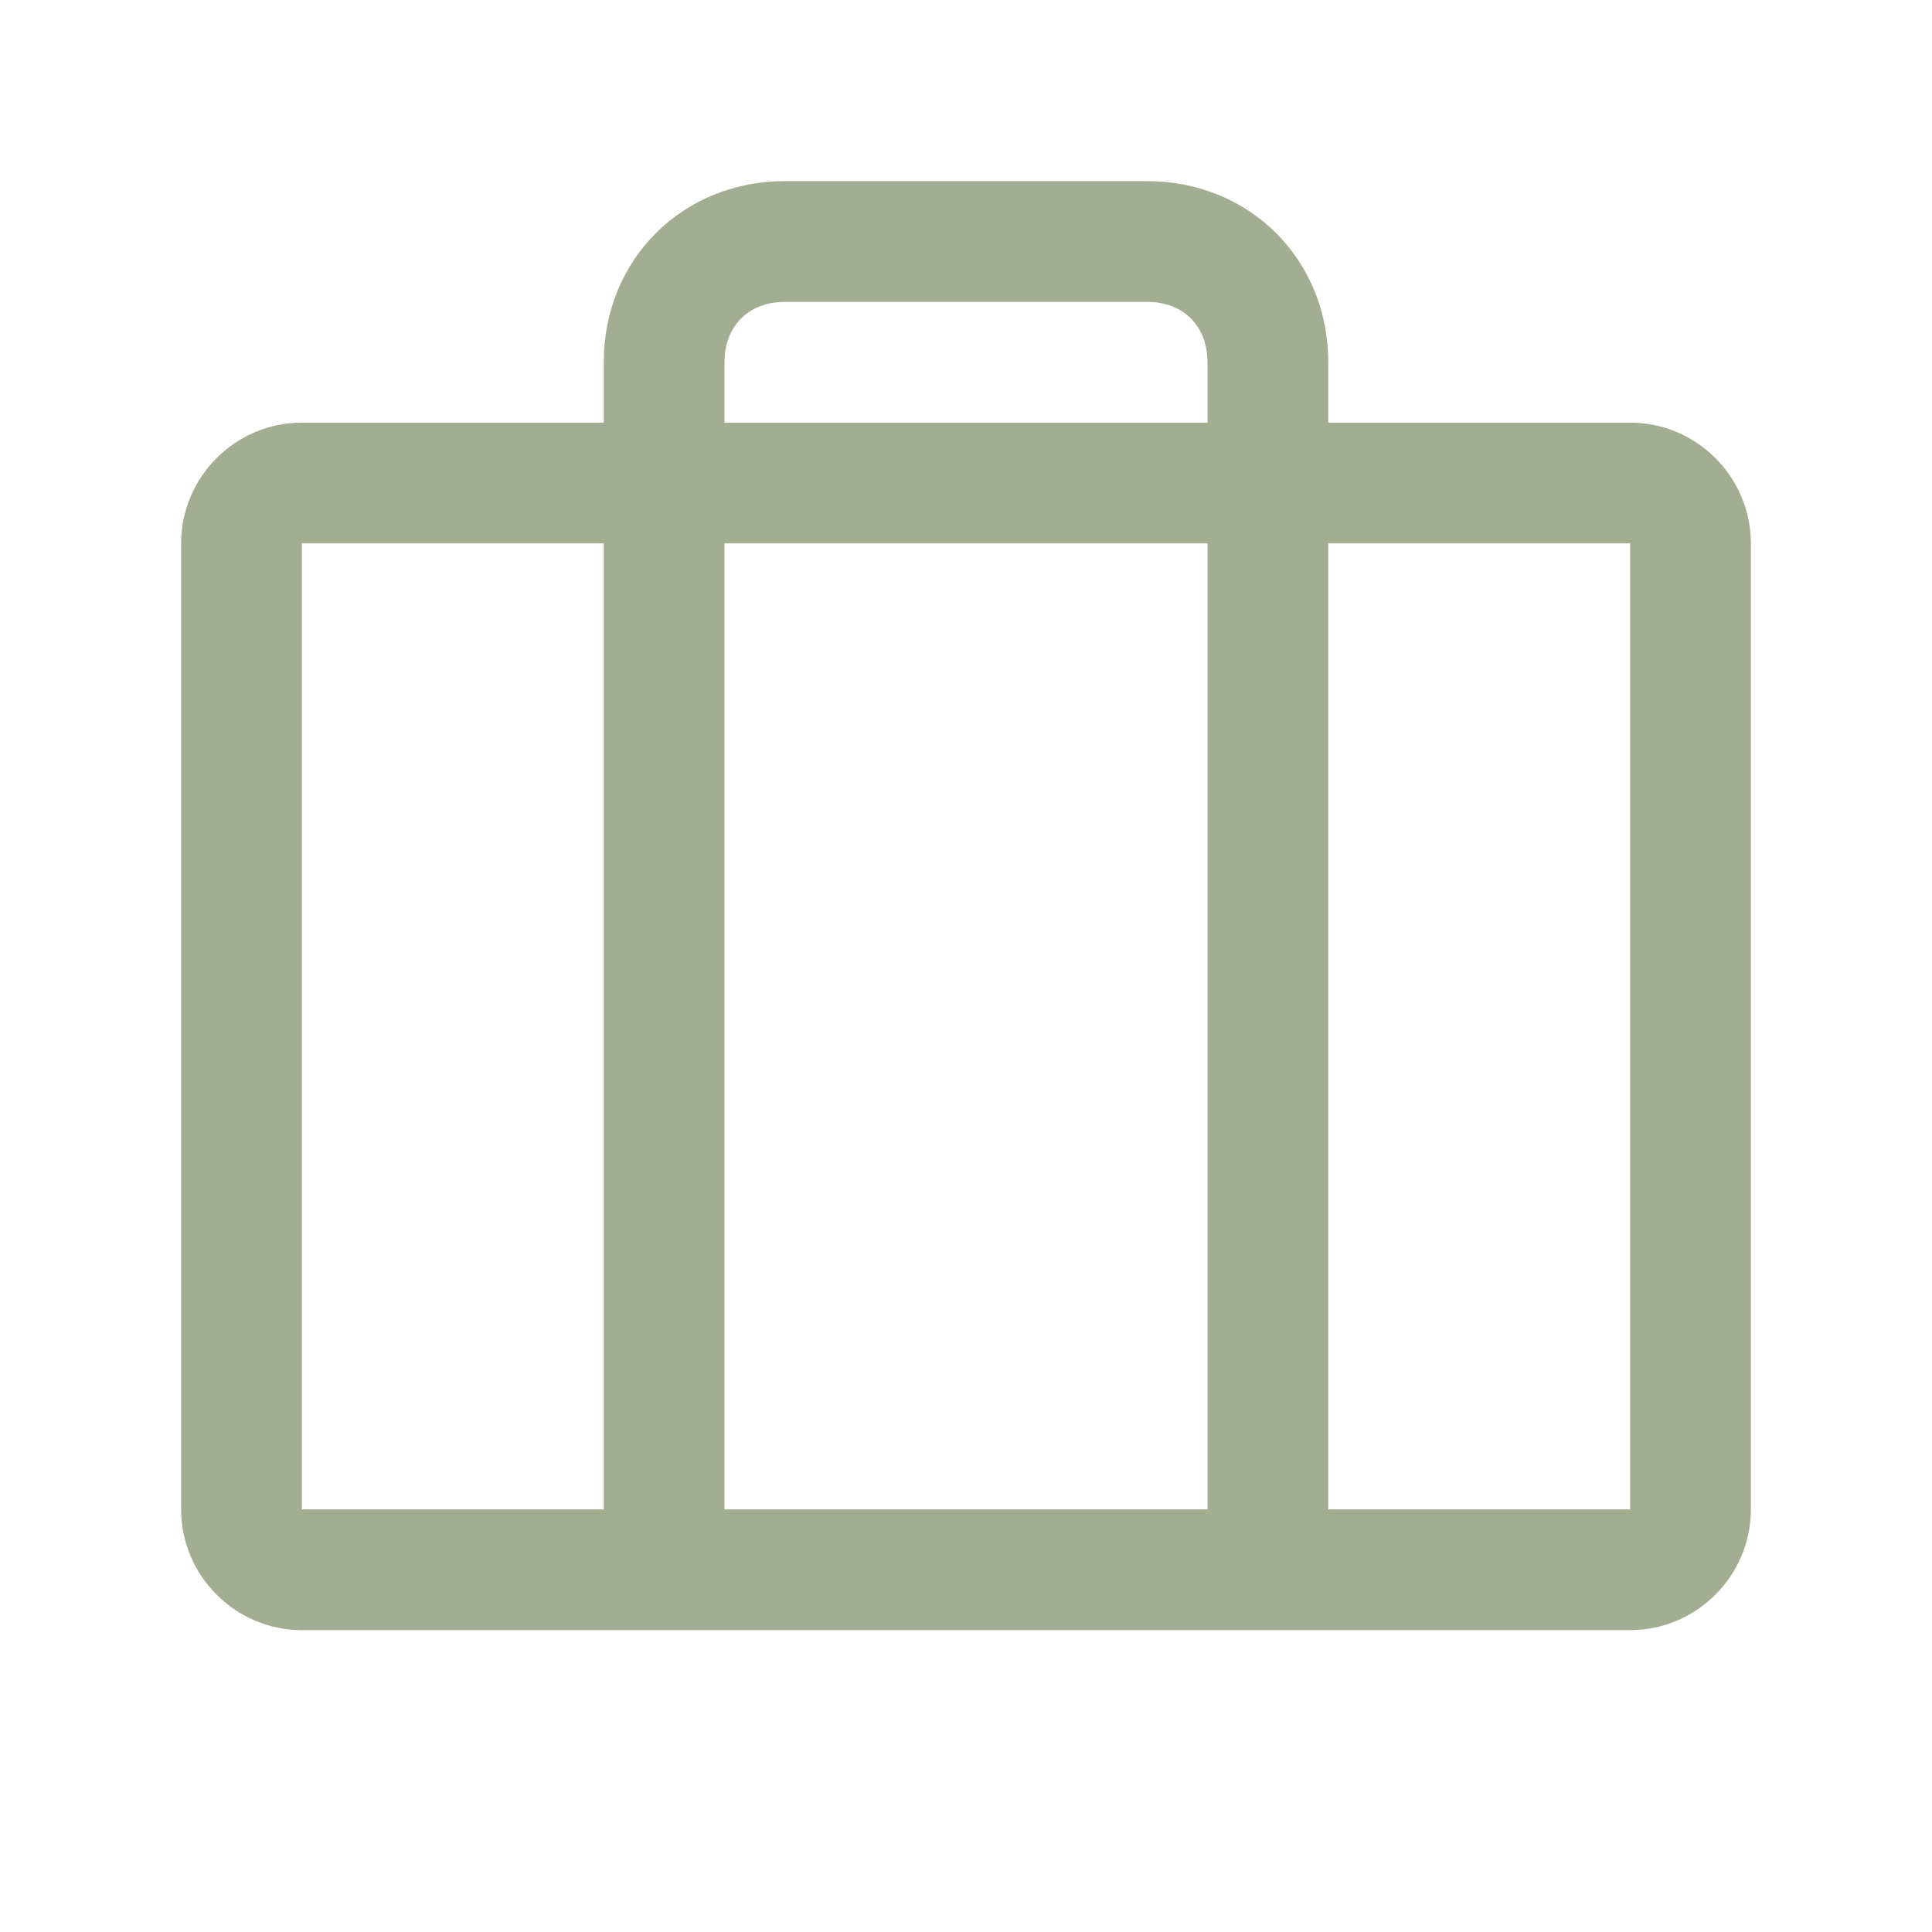 <?xml version="1.0" encoding="utf-8"?>
<!-- Generator: Adobe Illustrator 27.8.0, SVG Export Plug-In . SVG Version: 6.00 Build 0)  -->
<svg version="1.1" id="Layer_1" xmlns="http://www.w3.org/2000/svg" xmlns:xlink="http://www.w3.org/1999/xlink" x="0px" y="0px"
	 viewBox="0 0 32 32" style="enable-background:new 0 0 32 32;" xml:space="preserve">
<style type="text/css">
	.st0{fill:#A3AD92;}
</style>
<path class="st0" d="M27,7h-5V6c0-1.7-1.3-3-3-3h-6c-1.7,0-3,1.3-3,3v1H5C3.9,7,3,7.9,3,9v16c0,1.1,0.9,2,2,2h22c1.1,0,2-0.9,2-2V9
	C29,7.9,28.1,7,27,7z M12,6c0-0.6,0.4-1,1-1h6c0.6,0,1,0.4,1,1v1h-8V6z M20,9v16h-8V9H20z M5,9h5v16H5V9z M27,25h-5V9h5V25z"/>
</svg>
